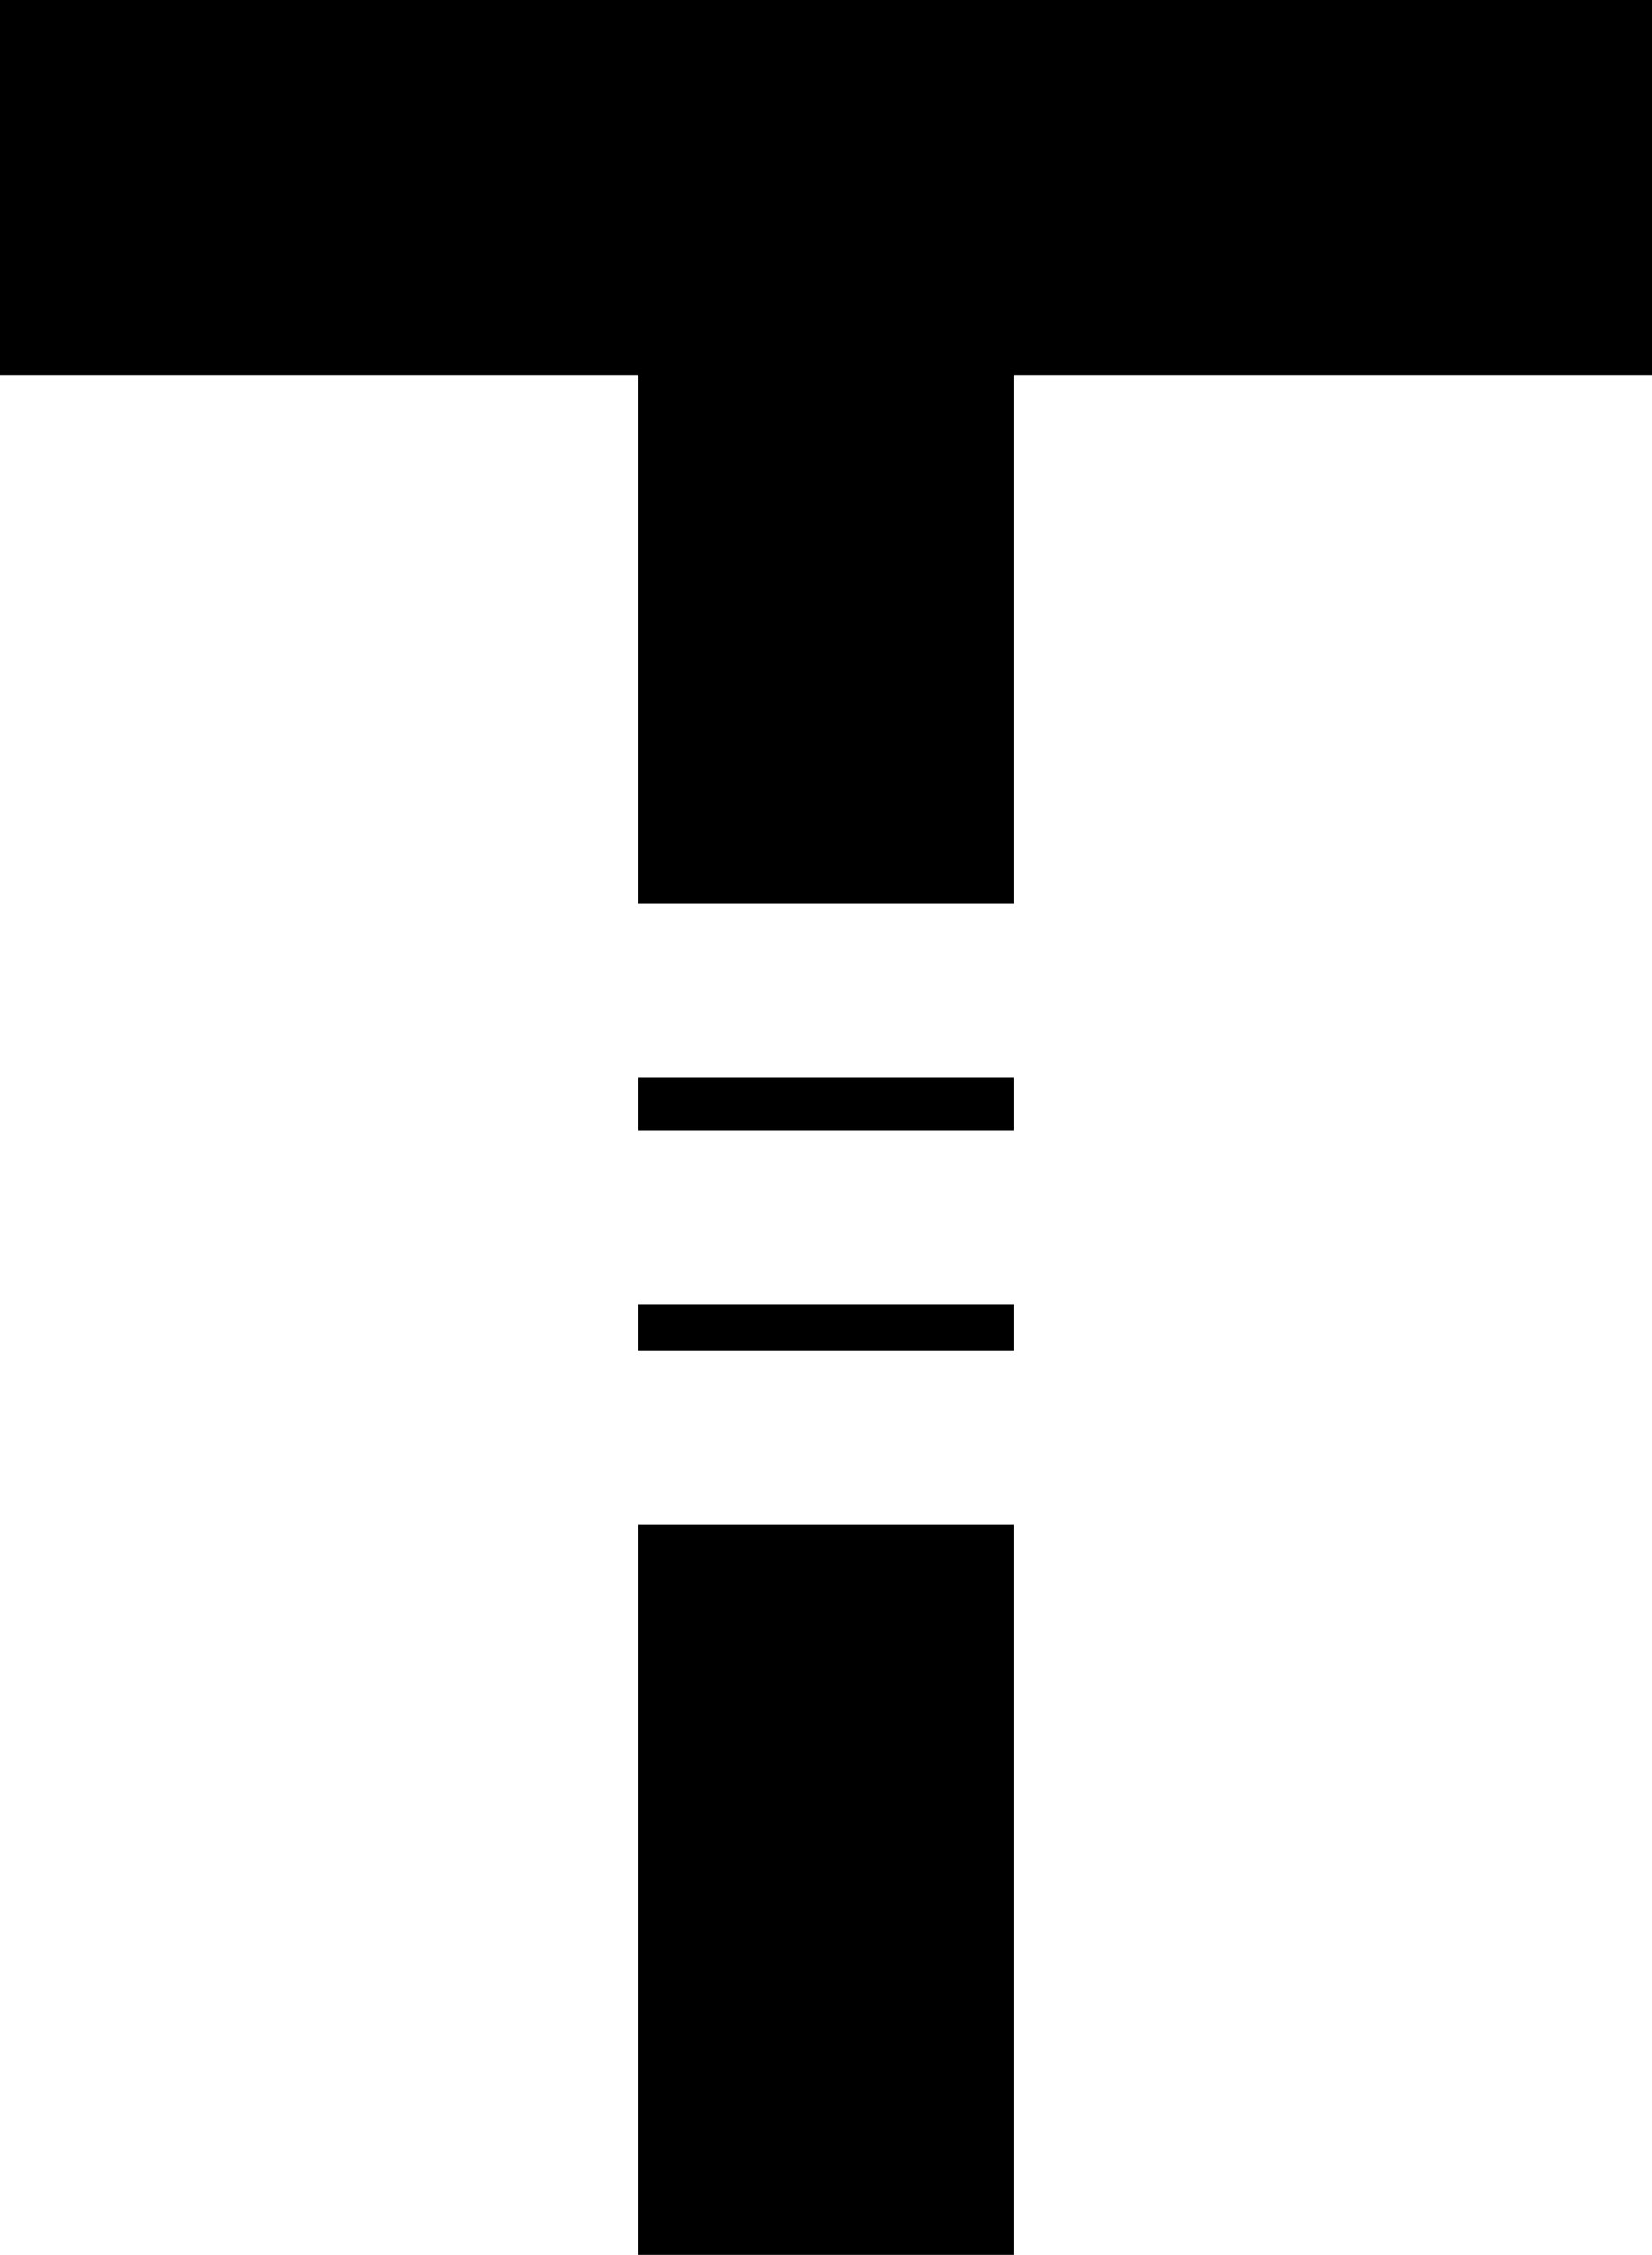 <?xml version="1.0" encoding="UTF-8" standalone="no"?><svg xmlns="http://www.w3.org/2000/svg" xmlns:xlink="http://www.w3.org/1999/xlink" fill="#000000" height="453.5" preserveAspectRatio="xMidYMid meet" version="1" viewBox="0.0 0.0 332.5 453.5" width="332.5" zoomAndPan="magnify"><g fill="#000000" id="change1_1"><path d="M128.5 216.7H204V227.4H128.5z" fill="inherit"/><path d="M128.5 262.4H204V271.7H128.5z" fill="inherit"/><path d="M128.5 181.7L204 181.7 204 75.5 332.5 75.5 332.5 0 0 0 0 75.5 128.5 75.5z" fill="inherit"/><path d="M128.5 306.7H204V453.5H128.5z" fill="inherit"/></g></svg>